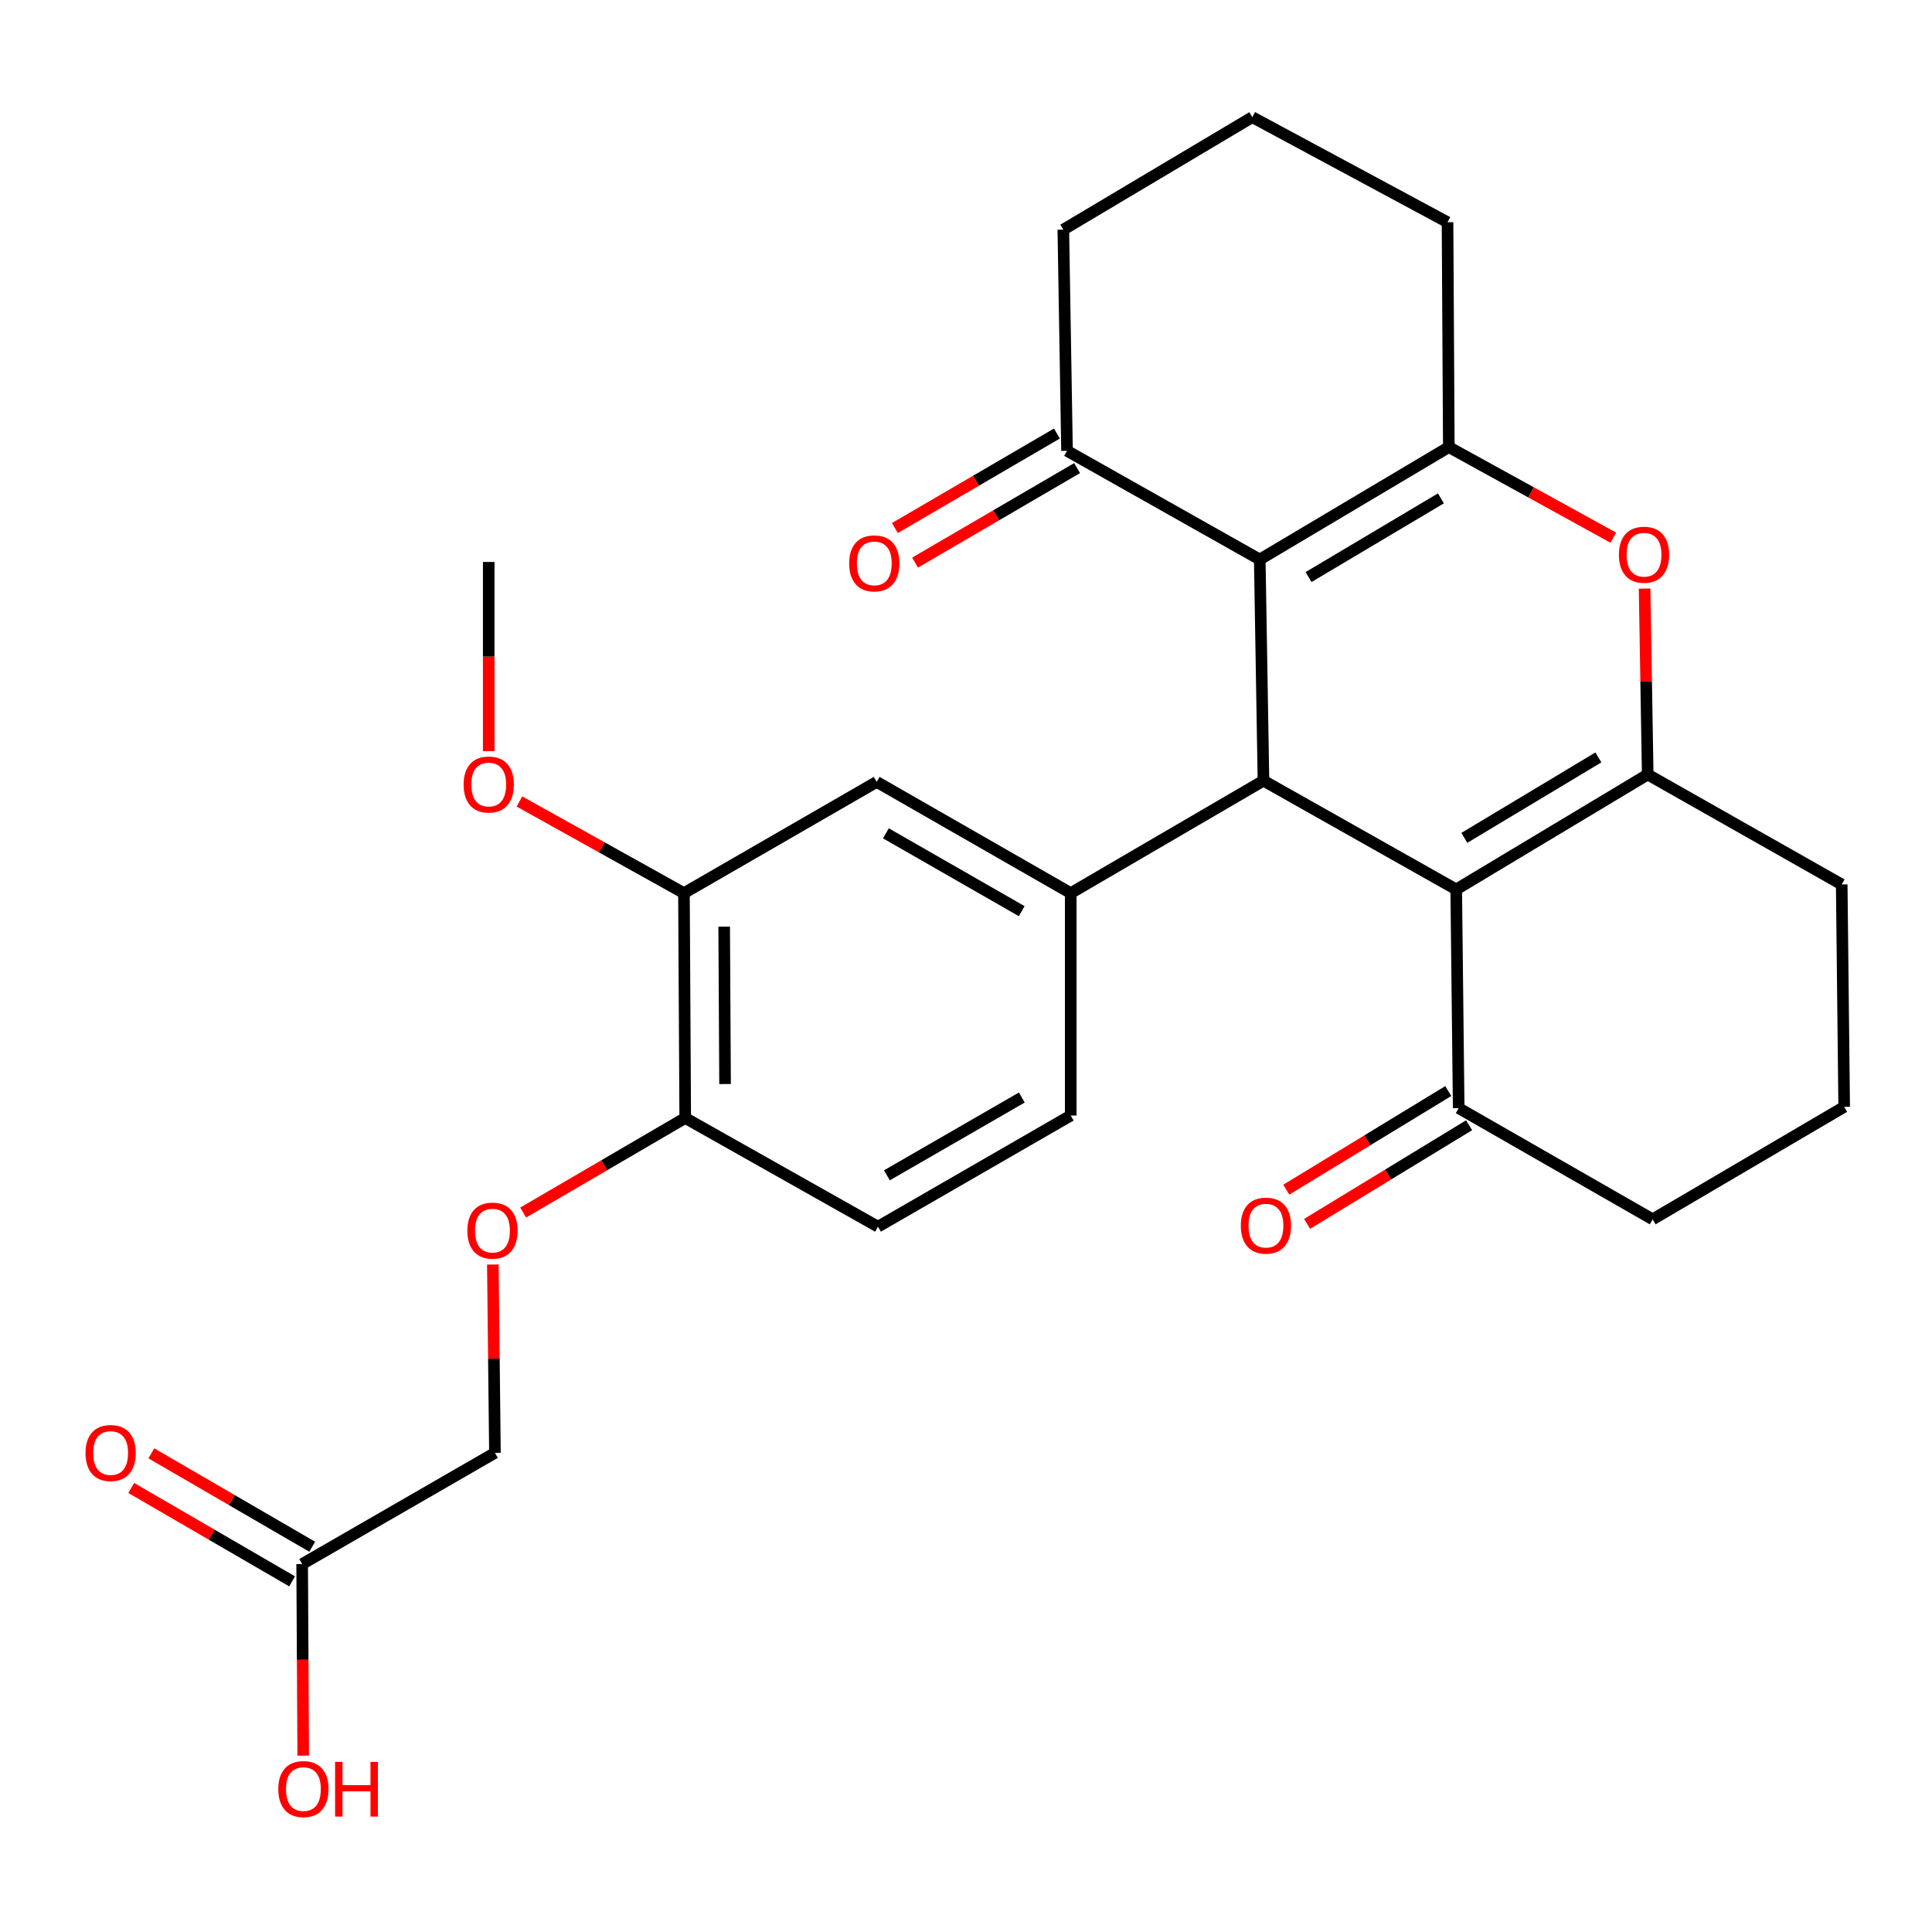 <?xml version='1.0' encoding='iso-8859-1'?>
<svg version='1.1' baseProfile='full'
              xmlns='http://www.w3.org/2000/svg'
                      xmlns:rdkit='http://www.rdkit.org/xml'
                      xmlns:xlink='http://www.w3.org/1999/xlink'
                  xml:space='preserve'
width='1000px' height='1000px' viewBox='0 0 1000 1000'>
<!-- END OF HEADER -->
<rect style='opacity:1.0;fill:#FFFFFF;stroke:none' width='1000' height='1000' x='0' y='0'> </rect>
<path class='bond-1' d='M 753.739,460.369 L 653.969,404.078' style='fill:none;fill-rule:evenodd;stroke:#000000;stroke-width:6px;stroke-linecap:butt;stroke-linejoin:miter;stroke-opacity:1' />
<path class='bond-3' d='M 753.739,460.369 L 852.853,400.878' style='fill:none;fill-rule:evenodd;stroke:#000000;stroke-width:6px;stroke-linecap:butt;stroke-linejoin:miter;stroke-opacity:1' />
<path class='bond-3' d='M 757.942,433.679 L 827.322,392.035' style='fill:none;fill-rule:evenodd;stroke:#000000;stroke-width:6px;stroke-linecap:butt;stroke-linejoin:miter;stroke-opacity:1' />
<path class='bond-7' d='M 753.739,460.369 L 755.017,573.573' style='fill:none;fill-rule:evenodd;stroke:#000000;stroke-width:6px;stroke-linecap:butt;stroke-linejoin:miter;stroke-opacity:1' />
<path class='bond-0' d='M 652.046,289.596 L 653.969,404.078' style='fill:none;fill-rule:evenodd;stroke:#000000;stroke-width:6px;stroke-linecap:butt;stroke-linejoin:miter;stroke-opacity:1' />
<path class='bond-6' d='M 652.046,289.596 L 552.288,233.34' style='fill:none;fill-rule:evenodd;stroke:#000000;stroke-width:6px;stroke-linecap:butt;stroke-linejoin:miter;stroke-opacity:1' />
<path class='bond-29' d='M 652.046,289.596 L 749.906,231.417' style='fill:none;fill-rule:evenodd;stroke:#000000;stroke-width:6px;stroke-linecap:butt;stroke-linejoin:miter;stroke-opacity:1' />
<path class='bond-29' d='M 677.314,298.68 L 745.816,257.955' style='fill:none;fill-rule:evenodd;stroke:#000000;stroke-width:6px;stroke-linecap:butt;stroke-linejoin:miter;stroke-opacity:1' />
<path class='bond-5' d='M 653.969,404.078 L 554.21,462.28' style='fill:none;fill-rule:evenodd;stroke:#000000;stroke-width:6px;stroke-linecap:butt;stroke-linejoin:miter;stroke-opacity:1' />
<path class='bond-2' d='M 749.906,231.417 L 792.482,254.857' style='fill:none;fill-rule:evenodd;stroke:#000000;stroke-width:6px;stroke-linecap:butt;stroke-linejoin:miter;stroke-opacity:1' />
<path class='bond-2' d='M 792.482,254.857 L 835.059,278.296' style='fill:none;fill-rule:evenodd;stroke:#FF0000;stroke-width:6px;stroke-linecap:butt;stroke-linejoin:miter;stroke-opacity:1' />
<path class='bond-19' d='M 749.906,231.417 L 749.238,115.024' style='fill:none;fill-rule:evenodd;stroke:#000000;stroke-width:6px;stroke-linecap:butt;stroke-linejoin:miter;stroke-opacity:1' />
<path class='bond-4' d='M 852.853,400.878 L 852.045,352.762' style='fill:none;fill-rule:evenodd;stroke:#000000;stroke-width:6px;stroke-linecap:butt;stroke-linejoin:miter;stroke-opacity:1' />
<path class='bond-4' d='M 852.045,352.762 L 851.238,304.647' style='fill:none;fill-rule:evenodd;stroke:#FF0000;stroke-width:6px;stroke-linecap:butt;stroke-linejoin:miter;stroke-opacity:1' />
<path class='bond-20' d='M 852.853,400.878 L 953.268,457.791' style='fill:none;fill-rule:evenodd;stroke:#000000;stroke-width:6px;stroke-linecap:butt;stroke-linejoin:miter;stroke-opacity:1' />
<path class='bond-8' d='M 554.21,462.28 L 453.773,404.711' style='fill:none;fill-rule:evenodd;stroke:#000000;stroke-width:6px;stroke-linecap:butt;stroke-linejoin:miter;stroke-opacity:1' />
<path class='bond-8' d='M 528.841,471.622 L 458.534,431.323' style='fill:none;fill-rule:evenodd;stroke:#000000;stroke-width:6px;stroke-linecap:butt;stroke-linejoin:miter;stroke-opacity:1' />
<path class='bond-12' d='M 554.21,462.28 L 554.21,577.395' style='fill:none;fill-rule:evenodd;stroke:#000000;stroke-width:6px;stroke-linecap:butt;stroke-linejoin:miter;stroke-opacity:1' />
<path class='bond-15' d='M 547.069,224.39 L 505.133,248.847' style='fill:none;fill-rule:evenodd;stroke:#000000;stroke-width:6px;stroke-linecap:butt;stroke-linejoin:miter;stroke-opacity:1' />
<path class='bond-15' d='M 505.133,248.847 L 463.197,273.304' style='fill:none;fill-rule:evenodd;stroke:#FF0000;stroke-width:6px;stroke-linecap:butt;stroke-linejoin:miter;stroke-opacity:1' />
<path class='bond-15' d='M 557.507,242.289 L 515.572,266.746' style='fill:none;fill-rule:evenodd;stroke:#000000;stroke-width:6px;stroke-linecap:butt;stroke-linejoin:miter;stroke-opacity:1' />
<path class='bond-15' d='M 515.572,266.746 L 473.636,291.203' style='fill:none;fill-rule:evenodd;stroke:#FF0000;stroke-width:6px;stroke-linecap:butt;stroke-linejoin:miter;stroke-opacity:1' />
<path class='bond-23' d='M 552.288,233.34 L 550.377,118.858' style='fill:none;fill-rule:evenodd;stroke:#000000;stroke-width:6px;stroke-linecap:butt;stroke-linejoin:miter;stroke-opacity:1' />
<path class='bond-14' d='M 749.63,564.724 L 707.705,590.245' style='fill:none;fill-rule:evenodd;stroke:#000000;stroke-width:6px;stroke-linecap:butt;stroke-linejoin:miter;stroke-opacity:1' />
<path class='bond-14' d='M 707.705,590.245 L 665.78,615.767' style='fill:none;fill-rule:evenodd;stroke:#FF0000;stroke-width:6px;stroke-linecap:butt;stroke-linejoin:miter;stroke-opacity:1' />
<path class='bond-14' d='M 760.404,582.423 L 718.479,607.944' style='fill:none;fill-rule:evenodd;stroke:#000000;stroke-width:6px;stroke-linecap:butt;stroke-linejoin:miter;stroke-opacity:1' />
<path class='bond-14' d='M 718.479,607.944 L 676.554,633.466' style='fill:none;fill-rule:evenodd;stroke:#FF0000;stroke-width:6px;stroke-linecap:butt;stroke-linejoin:miter;stroke-opacity:1' />
<path class='bond-24' d='M 755.017,573.573 L 855.42,631.119' style='fill:none;fill-rule:evenodd;stroke:#000000;stroke-width:6px;stroke-linecap:butt;stroke-linejoin:miter;stroke-opacity:1' />
<path class='bond-9' d='M 453.773,404.711 L 354.014,462.28' style='fill:none;fill-rule:evenodd;stroke:#000000;stroke-width:6px;stroke-linecap:butt;stroke-linejoin:miter;stroke-opacity:1' />
<path class='bond-22' d='M 354.014,462.28 L 311.436,438.561' style='fill:none;fill-rule:evenodd;stroke:#000000;stroke-width:6px;stroke-linecap:butt;stroke-linejoin:miter;stroke-opacity:1' />
<path class='bond-22' d='M 311.436,438.561 L 268.858,414.842' style='fill:none;fill-rule:evenodd;stroke:#FF0000;stroke-width:6px;stroke-linecap:butt;stroke-linejoin:miter;stroke-opacity:1' />
<path class='bond-31' d='M 354.014,462.28 L 354.67,578.673' style='fill:none;fill-rule:evenodd;stroke:#000000;stroke-width:6px;stroke-linecap:butt;stroke-linejoin:miter;stroke-opacity:1' />
<path class='bond-31' d='M 374.833,479.622 L 375.292,561.097' style='fill:none;fill-rule:evenodd;stroke:#000000;stroke-width:6px;stroke-linecap:butt;stroke-linejoin:miter;stroke-opacity:1' />
<path class='bond-10' d='M 354.67,578.673 L 454.44,634.929' style='fill:none;fill-rule:evenodd;stroke:#000000;stroke-width:6px;stroke-linecap:butt;stroke-linejoin:miter;stroke-opacity:1' />
<path class='bond-13' d='M 354.67,578.673 L 312.729,603.144' style='fill:none;fill-rule:evenodd;stroke:#000000;stroke-width:6px;stroke-linecap:butt;stroke-linejoin:miter;stroke-opacity:1' />
<path class='bond-13' d='M 312.729,603.144 L 270.788,627.616' style='fill:none;fill-rule:evenodd;stroke:#FF0000;stroke-width:6px;stroke-linecap:butt;stroke-linejoin:miter;stroke-opacity:1' />
<path class='bond-11' d='M 156.396,809.547 L 256.178,752.001' style='fill:none;fill-rule:evenodd;stroke:#000000;stroke-width:6px;stroke-linecap:butt;stroke-linejoin:miter;stroke-opacity:1' />
<path class='bond-16' d='M 161.598,800.587 L 119.968,776.42' style='fill:none;fill-rule:evenodd;stroke:#000000;stroke-width:6px;stroke-linecap:butt;stroke-linejoin:miter;stroke-opacity:1' />
<path class='bond-16' d='M 119.968,776.42 L 78.338,752.252' style='fill:none;fill-rule:evenodd;stroke:#FF0000;stroke-width:6px;stroke-linecap:butt;stroke-linejoin:miter;stroke-opacity:1' />
<path class='bond-16' d='M 151.195,818.507 L 109.565,794.339' style='fill:none;fill-rule:evenodd;stroke:#000000;stroke-width:6px;stroke-linecap:butt;stroke-linejoin:miter;stroke-opacity:1' />
<path class='bond-16' d='M 109.565,794.339 L 67.935,770.172' style='fill:none;fill-rule:evenodd;stroke:#FF0000;stroke-width:6px;stroke-linecap:butt;stroke-linejoin:miter;stroke-opacity:1' />
<path class='bond-21' d='M 156.396,809.547 L 156.671,859.129' style='fill:none;fill-rule:evenodd;stroke:#000000;stroke-width:6px;stroke-linecap:butt;stroke-linejoin:miter;stroke-opacity:1' />
<path class='bond-21' d='M 156.671,859.129 L 156.945,908.71' style='fill:none;fill-rule:evenodd;stroke:#FF0000;stroke-width:6px;stroke-linecap:butt;stroke-linejoin:miter;stroke-opacity:1' />
<path class='bond-17' d='M 554.21,577.395 L 454.44,634.929' style='fill:none;fill-rule:evenodd;stroke:#000000;stroke-width:6px;stroke-linecap:butt;stroke-linejoin:miter;stroke-opacity:1' />
<path class='bond-17' d='M 528.894,568.075 L 459.055,608.349' style='fill:none;fill-rule:evenodd;stroke:#000000;stroke-width:6px;stroke-linecap:butt;stroke-linejoin:miter;stroke-opacity:1' />
<path class='bond-18' d='M 255.096,654.524 L 255.637,703.263' style='fill:none;fill-rule:evenodd;stroke:#FF0000;stroke-width:6px;stroke-linecap:butt;stroke-linejoin:miter;stroke-opacity:1' />
<path class='bond-18' d='M 255.637,703.263 L 256.178,752.001' style='fill:none;fill-rule:evenodd;stroke:#000000;stroke-width:6px;stroke-linecap:butt;stroke-linejoin:miter;stroke-opacity:1' />
<path class='bond-25' d='M 749.238,115.024 L 648.19,60.644' style='fill:none;fill-rule:evenodd;stroke:#000000;stroke-width:6px;stroke-linecap:butt;stroke-linejoin:miter;stroke-opacity:1' />
<path class='bond-28' d='M 953.268,457.791 L 954.545,572.906' style='fill:none;fill-rule:evenodd;stroke:#000000;stroke-width:6px;stroke-linecap:butt;stroke-linejoin:miter;stroke-opacity:1' />
<path class='bond-27' d='M 252.966,388.791 L 252.966,339.832' style='fill:none;fill-rule:evenodd;stroke:#FF0000;stroke-width:6px;stroke-linecap:butt;stroke-linejoin:miter;stroke-opacity:1' />
<path class='bond-27' d='M 252.966,339.832 L 252.966,290.874' style='fill:none;fill-rule:evenodd;stroke:#000000;stroke-width:6px;stroke-linecap:butt;stroke-linejoin:miter;stroke-opacity:1' />
<path class='bond-30' d='M 550.377,118.858 L 648.19,60.644' style='fill:none;fill-rule:evenodd;stroke:#000000;stroke-width:6px;stroke-linecap:butt;stroke-linejoin:miter;stroke-opacity:1' />
<path class='bond-26' d='M 855.42,631.119 L 954.545,572.906' style='fill:none;fill-rule:evenodd;stroke:#000000;stroke-width:6px;stroke-linecap:butt;stroke-linejoin:miter;stroke-opacity:1' />
<path  class='atom-5' d='M 837.942 287.121
Q 837.942 280.321, 841.302 276.521
Q 844.662 272.721, 850.942 272.721
Q 857.222 272.721, 860.582 276.521
Q 863.942 280.321, 863.942 287.121
Q 863.942 294.001, 860.542 297.921
Q 857.142 301.801, 850.942 301.801
Q 844.702 301.801, 841.302 297.921
Q 837.942 294.041, 837.942 287.121
M 850.942 298.601
Q 855.262 298.601, 857.582 295.721
Q 859.942 292.801, 859.942 287.121
Q 859.942 281.561, 857.582 278.761
Q 855.262 275.921, 850.942 275.921
Q 846.622 275.921, 844.262 278.721
Q 841.942 281.521, 841.942 287.121
Q 841.942 292.841, 844.262 295.721
Q 846.622 298.601, 850.942 298.601
' fill='#FF0000'/>
<path  class='atom-14' d='M 241.9 636.966
Q 241.9 630.166, 245.26 626.366
Q 248.62 622.566, 254.9 622.566
Q 261.18 622.566, 264.54 626.366
Q 267.9 630.166, 267.9 636.966
Q 267.9 643.846, 264.5 647.766
Q 261.1 651.646, 254.9 651.646
Q 248.66 651.646, 245.26 647.766
Q 241.9 643.886, 241.9 636.966
M 254.9 648.446
Q 259.22 648.446, 261.54 645.566
Q 263.9 642.646, 263.9 636.966
Q 263.9 631.406, 261.54 628.606
Q 259.22 625.766, 254.9 625.766
Q 250.58 625.766, 248.22 628.566
Q 245.9 631.366, 245.9 636.966
Q 245.9 642.686, 248.22 645.566
Q 250.58 648.446, 254.9 648.446
' fill='#FF0000'/>
<path  class='atom-15' d='M 642.247 634.388
Q 642.247 627.588, 645.607 623.788
Q 648.967 619.988, 655.247 619.988
Q 661.527 619.988, 664.887 623.788
Q 668.247 627.588, 668.247 634.388
Q 668.247 641.268, 664.847 645.188
Q 661.447 649.068, 655.247 649.068
Q 649.007 649.068, 645.607 645.188
Q 642.247 641.308, 642.247 634.388
M 655.247 645.868
Q 659.567 645.868, 661.887 642.988
Q 664.247 640.068, 664.247 634.388
Q 664.247 628.828, 661.887 626.028
Q 659.567 623.188, 655.247 623.188
Q 650.927 623.188, 648.567 625.988
Q 646.247 628.788, 646.247 634.388
Q 646.247 640.108, 648.567 642.988
Q 650.927 645.868, 655.247 645.868
' fill='#FF0000'/>
<path  class='atom-16' d='M 439.529 291.599
Q 439.529 284.799, 442.889 280.999
Q 446.249 277.199, 452.529 277.199
Q 458.809 277.199, 462.169 280.999
Q 465.529 284.799, 465.529 291.599
Q 465.529 298.479, 462.129 302.399
Q 458.729 306.279, 452.529 306.279
Q 446.289 306.279, 442.889 302.399
Q 439.529 298.519, 439.529 291.599
M 452.529 303.079
Q 456.849 303.079, 459.169 300.199
Q 461.529 297.279, 461.529 291.599
Q 461.529 286.039, 459.169 283.239
Q 456.849 280.399, 452.529 280.399
Q 448.209 280.399, 445.849 283.199
Q 443.529 285.999, 443.529 291.599
Q 443.529 297.319, 445.849 300.199
Q 448.209 303.079, 452.529 303.079
' fill='#FF0000'/>
<path  class='atom-17' d='M 44.271 752.081
Q 44.271 745.281, 47.631 741.481
Q 50.991 737.681, 57.271 737.681
Q 63.551 737.681, 66.911 741.481
Q 70.271 745.281, 70.271 752.081
Q 70.271 758.961, 66.871 762.881
Q 63.471 766.761, 57.271 766.761
Q 51.031 766.761, 47.631 762.881
Q 44.271 759.001, 44.271 752.081
M 57.271 763.561
Q 61.591 763.561, 63.911 760.681
Q 66.271 757.761, 66.271 752.081
Q 66.271 746.521, 63.911 743.721
Q 61.591 740.881, 57.271 740.881
Q 52.951 740.881, 50.591 743.681
Q 48.271 746.481, 48.271 752.081
Q 48.271 757.801, 50.591 760.681
Q 52.951 763.561, 57.271 763.561
' fill='#FF0000'/>
<path  class='atom-22' d='M 144.041 926.02
Q 144.041 919.22, 147.401 915.42
Q 150.761 911.62, 157.041 911.62
Q 163.321 911.62, 166.681 915.42
Q 170.041 919.22, 170.041 926.02
Q 170.041 932.9, 166.641 936.82
Q 163.241 940.7, 157.041 940.7
Q 150.801 940.7, 147.401 936.82
Q 144.041 932.94, 144.041 926.02
M 157.041 937.5
Q 161.361 937.5, 163.681 934.62
Q 166.041 931.7, 166.041 926.02
Q 166.041 920.46, 163.681 917.66
Q 161.361 914.82, 157.041 914.82
Q 152.721 914.82, 150.361 917.62
Q 148.041 920.42, 148.041 926.02
Q 148.041 931.74, 150.361 934.62
Q 152.721 937.5, 157.041 937.5
' fill='#FF0000'/>
<path  class='atom-22' d='M 173.441 911.94
L 177.281 911.94
L 177.281 923.98
L 191.761 923.98
L 191.761 911.94
L 195.601 911.94
L 195.601 940.26
L 191.761 940.26
L 191.761 927.18
L 177.281 927.18
L 177.281 940.26
L 173.441 940.26
L 173.441 911.94
' fill='#FF0000'/>
<path  class='atom-23' d='M 239.966 406.069
Q 239.966 399.269, 243.326 395.469
Q 246.686 391.669, 252.966 391.669
Q 259.246 391.669, 262.606 395.469
Q 265.966 399.269, 265.966 406.069
Q 265.966 412.949, 262.566 416.869
Q 259.166 420.749, 252.966 420.749
Q 246.726 420.749, 243.326 416.869
Q 239.966 412.989, 239.966 406.069
M 252.966 417.549
Q 257.286 417.549, 259.606 414.669
Q 261.966 411.749, 261.966 406.069
Q 261.966 400.509, 259.606 397.709
Q 257.286 394.869, 252.966 394.869
Q 248.646 394.869, 246.286 397.669
Q 243.966 400.469, 243.966 406.069
Q 243.966 411.789, 246.286 414.669
Q 248.646 417.549, 252.966 417.549
' fill='#FF0000'/>
</svg>
